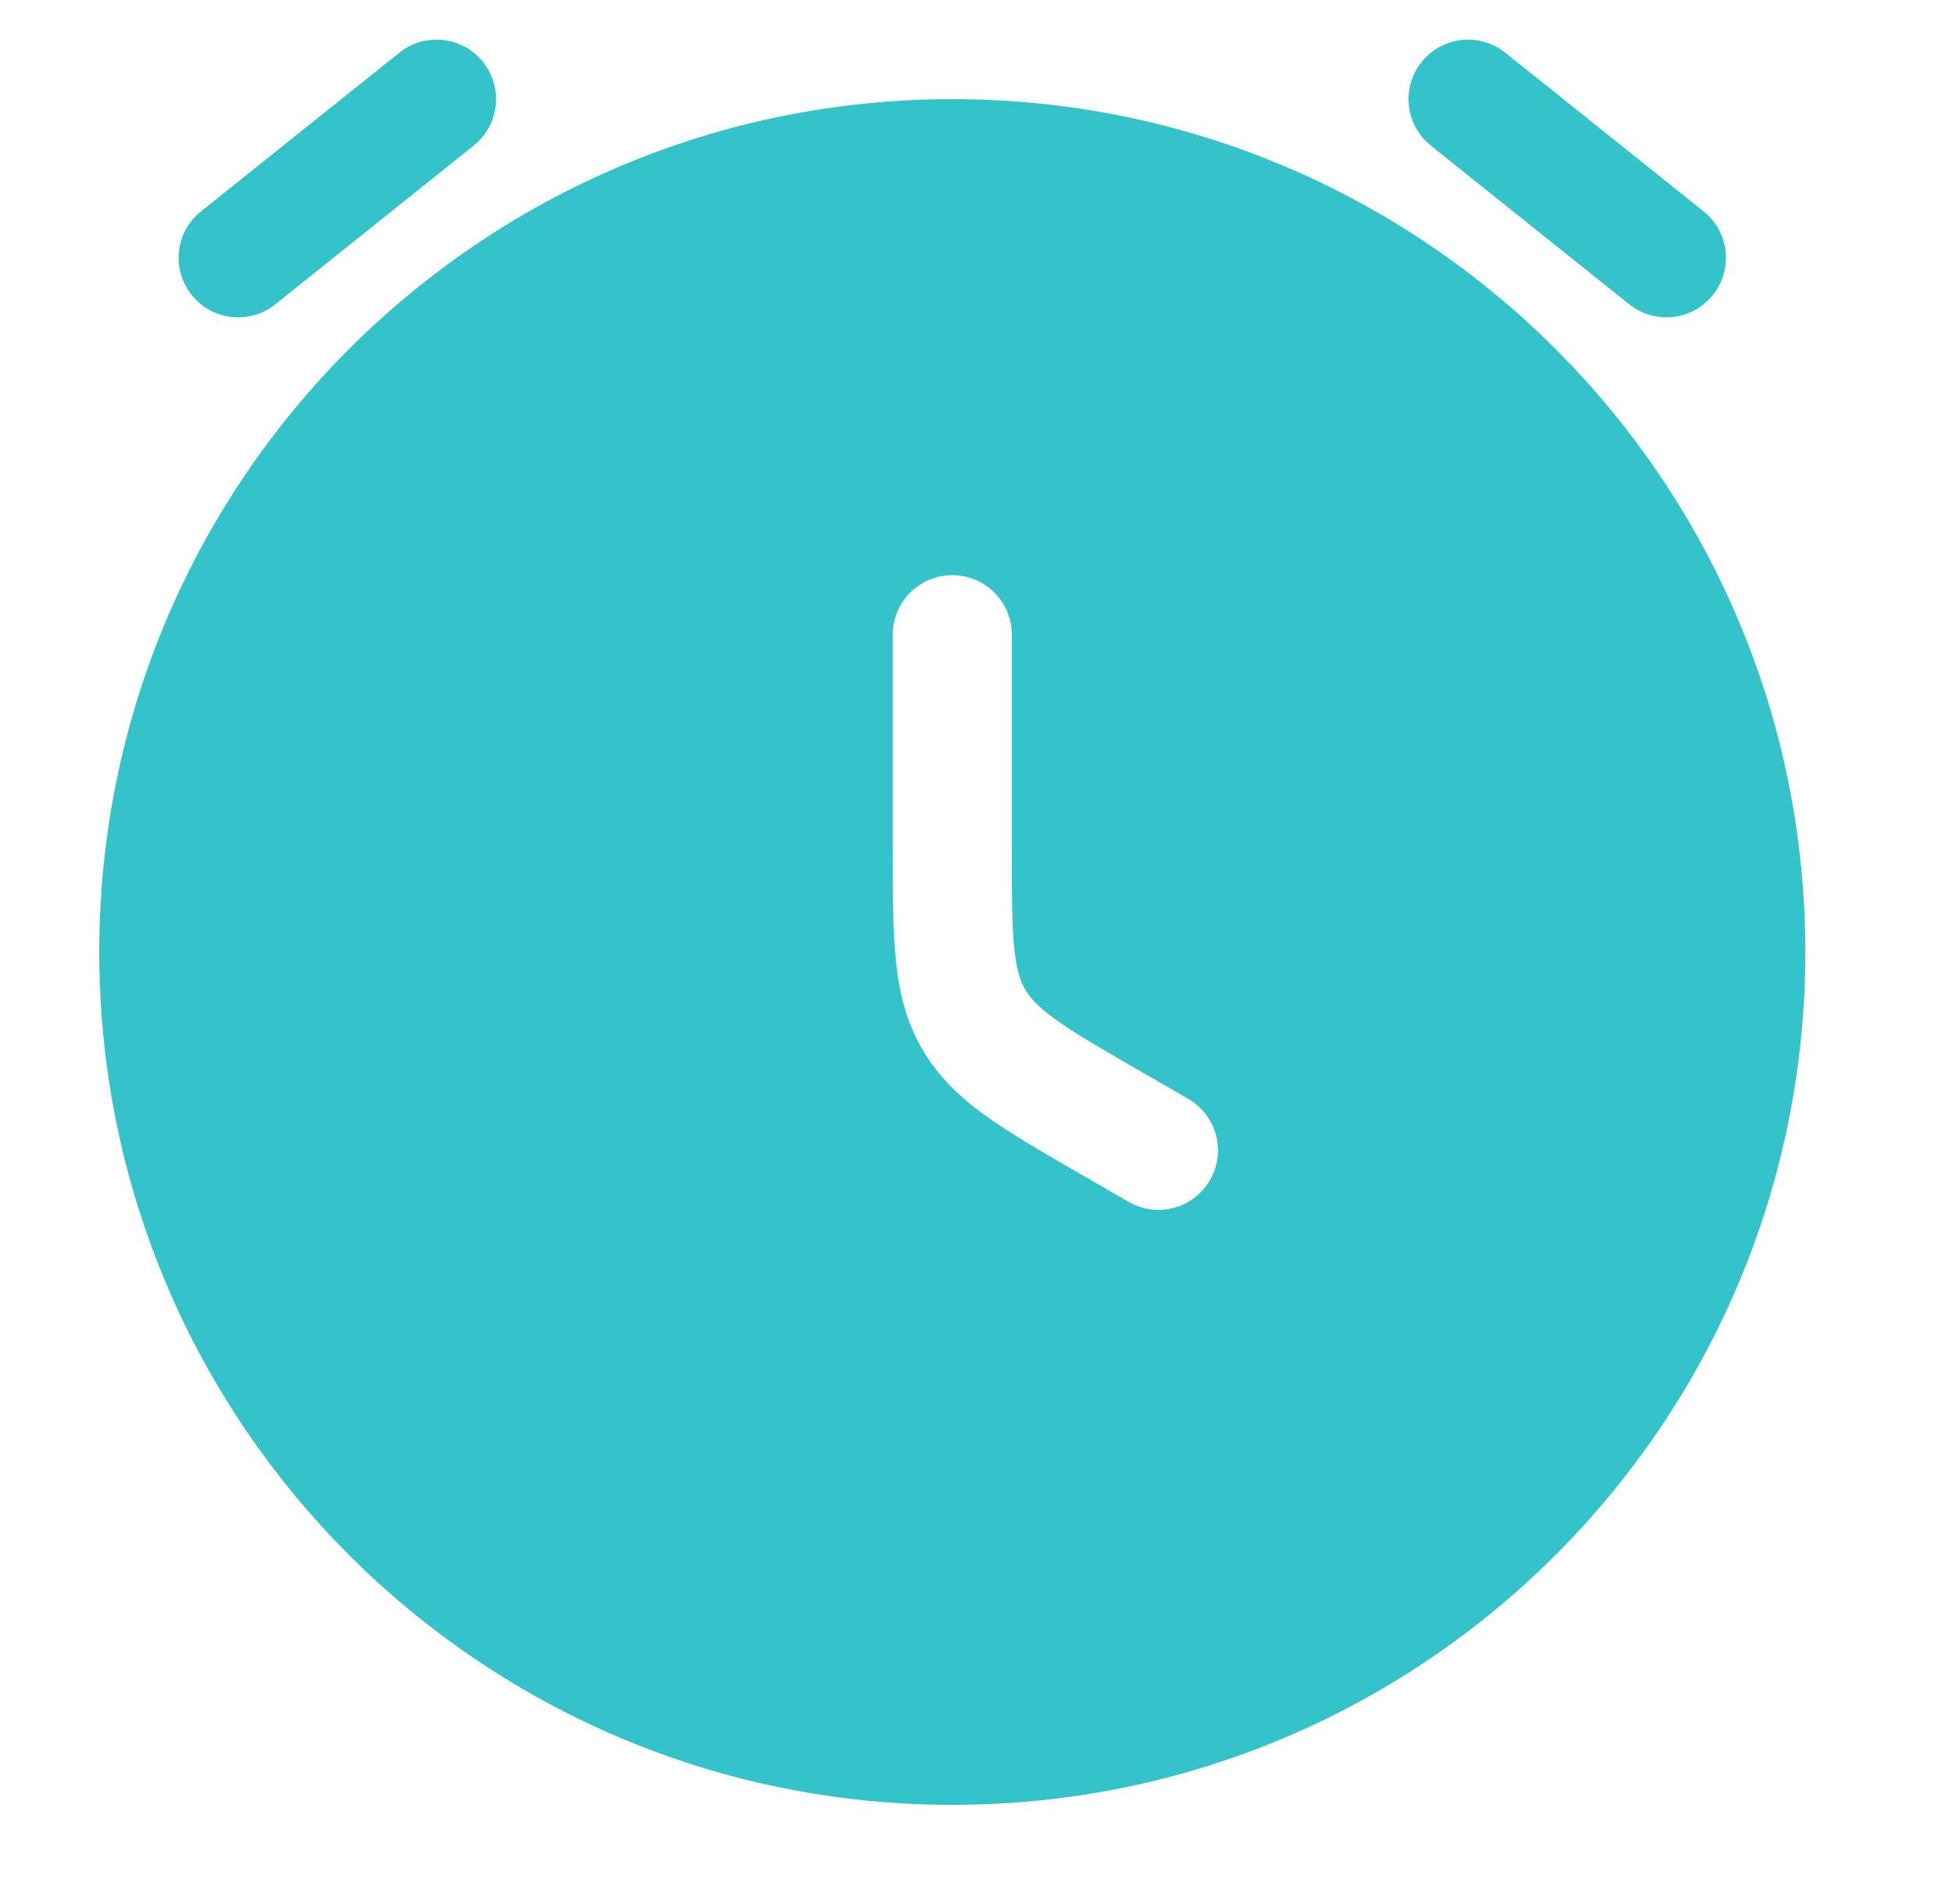 <svg width="41" height="40" viewBox="0 0 41 40" fill="none" xmlns="http://www.w3.org/2000/svg">
<path d="M9.949 3.059C10.488 2.628 10.576 1.842 10.145 1.302C9.713 0.763 8.927 0.676 8.388 1.107L4.221 4.441C3.682 4.872 3.594 5.658 4.026 6.197C4.457 6.737 5.244 6.824 5.783 6.393L9.949 3.059Z" fill="#34C2CB"/>
<path d="M31.616 1.107C31.077 0.676 30.29 0.763 29.859 1.302C29.428 1.842 29.515 2.628 30.054 3.059L34.221 6.393C34.76 6.824 35.547 6.737 35.978 6.197C36.409 5.658 36.322 4.872 35.783 4.441L31.616 1.107Z" fill="#34C2CB"/>
<path fill-rule="evenodd" clip-rule="evenodd" d="M20.002 2.083C10.107 2.083 2.085 10.105 2.085 20C2.085 29.895 10.107 37.917 20.002 37.917C29.897 37.917 37.919 29.895 37.919 20C37.919 10.105 29.897 2.083 20.002 2.083ZM21.252 13.333C21.252 12.643 20.692 12.083 20.002 12.083C19.311 12.083 18.752 12.643 18.752 13.333V17.876C18.752 18.765 18.752 19.522 18.814 20.15C18.88 20.819 19.023 21.439 19.366 22.034C19.709 22.628 20.175 23.062 20.721 23.454C21.234 23.821 21.889 24.2 22.66 24.645L23.707 25.249C24.305 25.594 25.069 25.39 25.415 24.792C25.76 24.194 25.555 23.429 24.957 23.084L23.96 22.509C23.126 22.027 22.578 21.709 22.177 21.422C21.799 21.15 21.634 20.963 21.531 20.784C21.428 20.605 21.347 20.369 21.302 19.905C21.253 19.414 21.252 18.781 21.252 17.818L21.252 13.333Z" fill="#34C2CB"/>
</svg>
